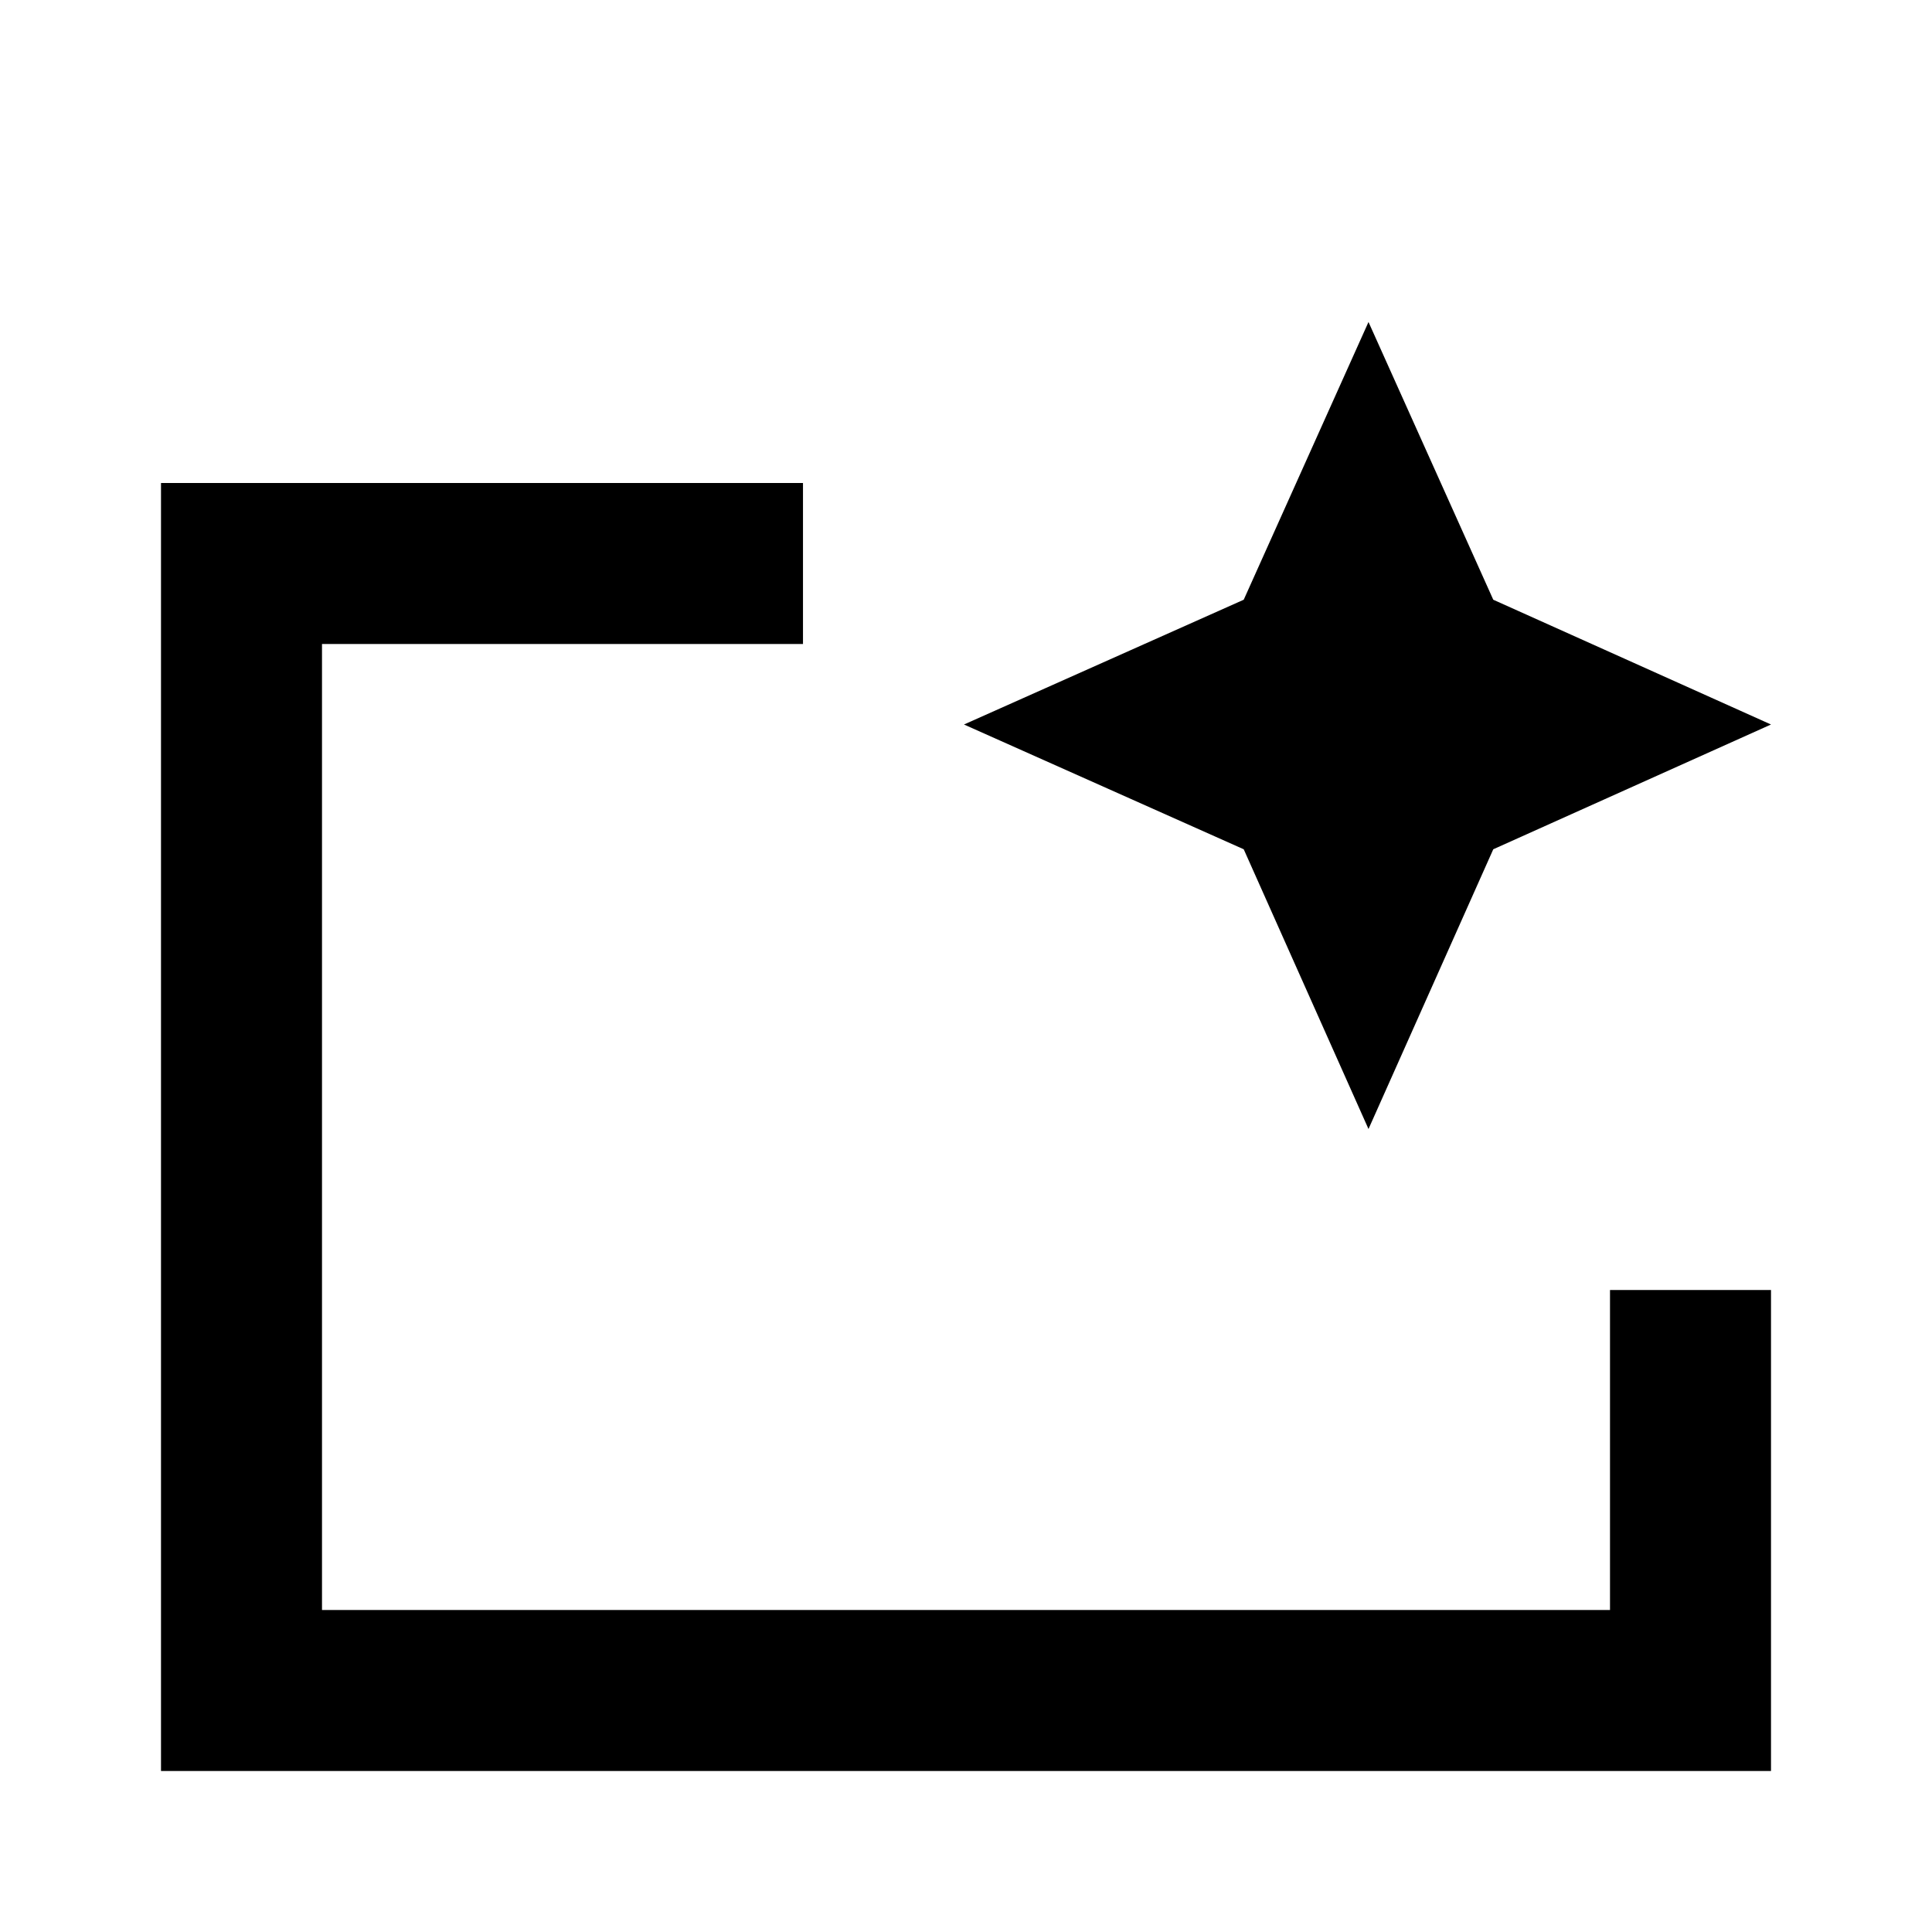 <svg xmlns="http://www.w3.org/2000/svg" width="32" height="32" viewBox="0 0 24 24"><path fill="currentColor" d="M2 22V6h7.975v2H4v12h16v-3.975h2V22H2Zm2-2V8v8.025-.675V20Zm13-5.975-1.55-3.475L11.975 9l3.475-1.55L17 4l1.55 3.45L22 9l-3.45 1.55L17 14.025Z"/></svg>